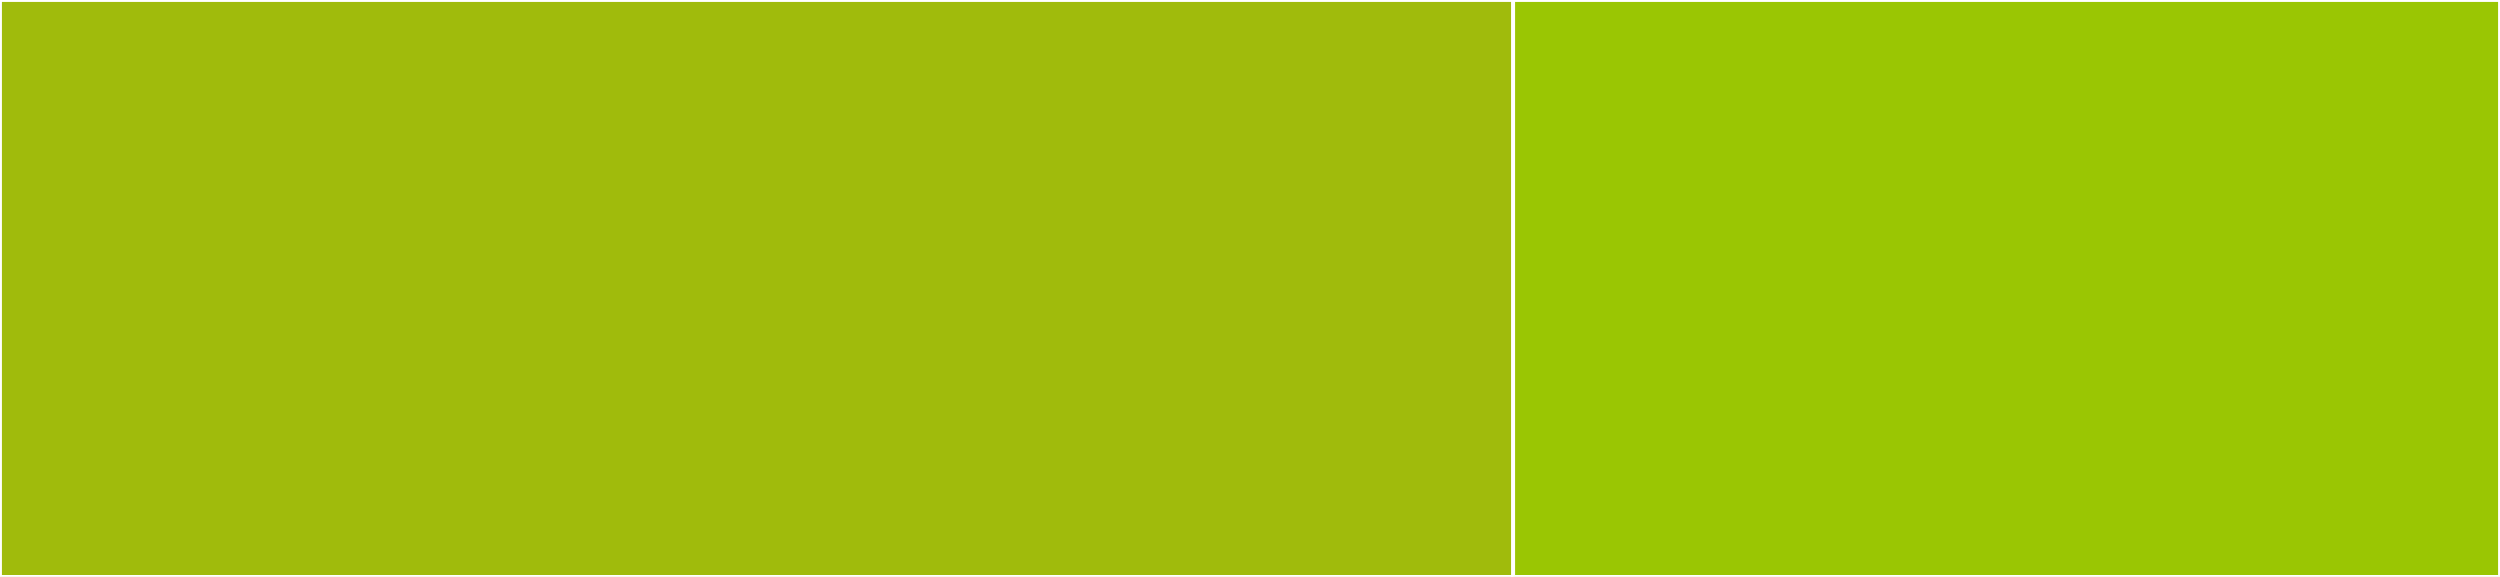 <svg baseProfile="full" width="650" height="150" viewBox="0 0 650 150" version="1.1"
xmlns="http://www.w3.org/2000/svg" xmlns:ev="http://www.w3.org/2001/xml-events"
xmlns:xlink="http://www.w3.org/1999/xlink">

<rect x="0" y="0" width="650" height="150" fill="#333333" stroke="none"/>

<style>rect.s{mask:url(#mask);}</style>
<defs>
  <pattern id="white" width="4" height="4" patternUnits="userSpaceOnUse" patternTransform="rotate(45)">
    <rect width="2" height="2" transform="translate(0,0)" fill="white"></rect>
  </pattern>
  <mask id="mask">
    <rect x="0" y="0" width="100%" height="100%" fill="url(#white)"></rect>
  </mask>
</defs>

<rect x="0" y="0" width="393.421" height="150.0" fill="#a0bb0c" stroke="white" stroke-width="1" class=" tooltipped" data-content="is-serializable.ts"><title>is-serializable.ts</title></rect>
<rect x="393.421" y="0" width="256.579" height="150.0" fill="#9ac603" stroke="white" stroke-width="1" class=" tooltipped" data-content="preval-resource.ts"><title>preval-resource.ts</title></rect>
</svg>